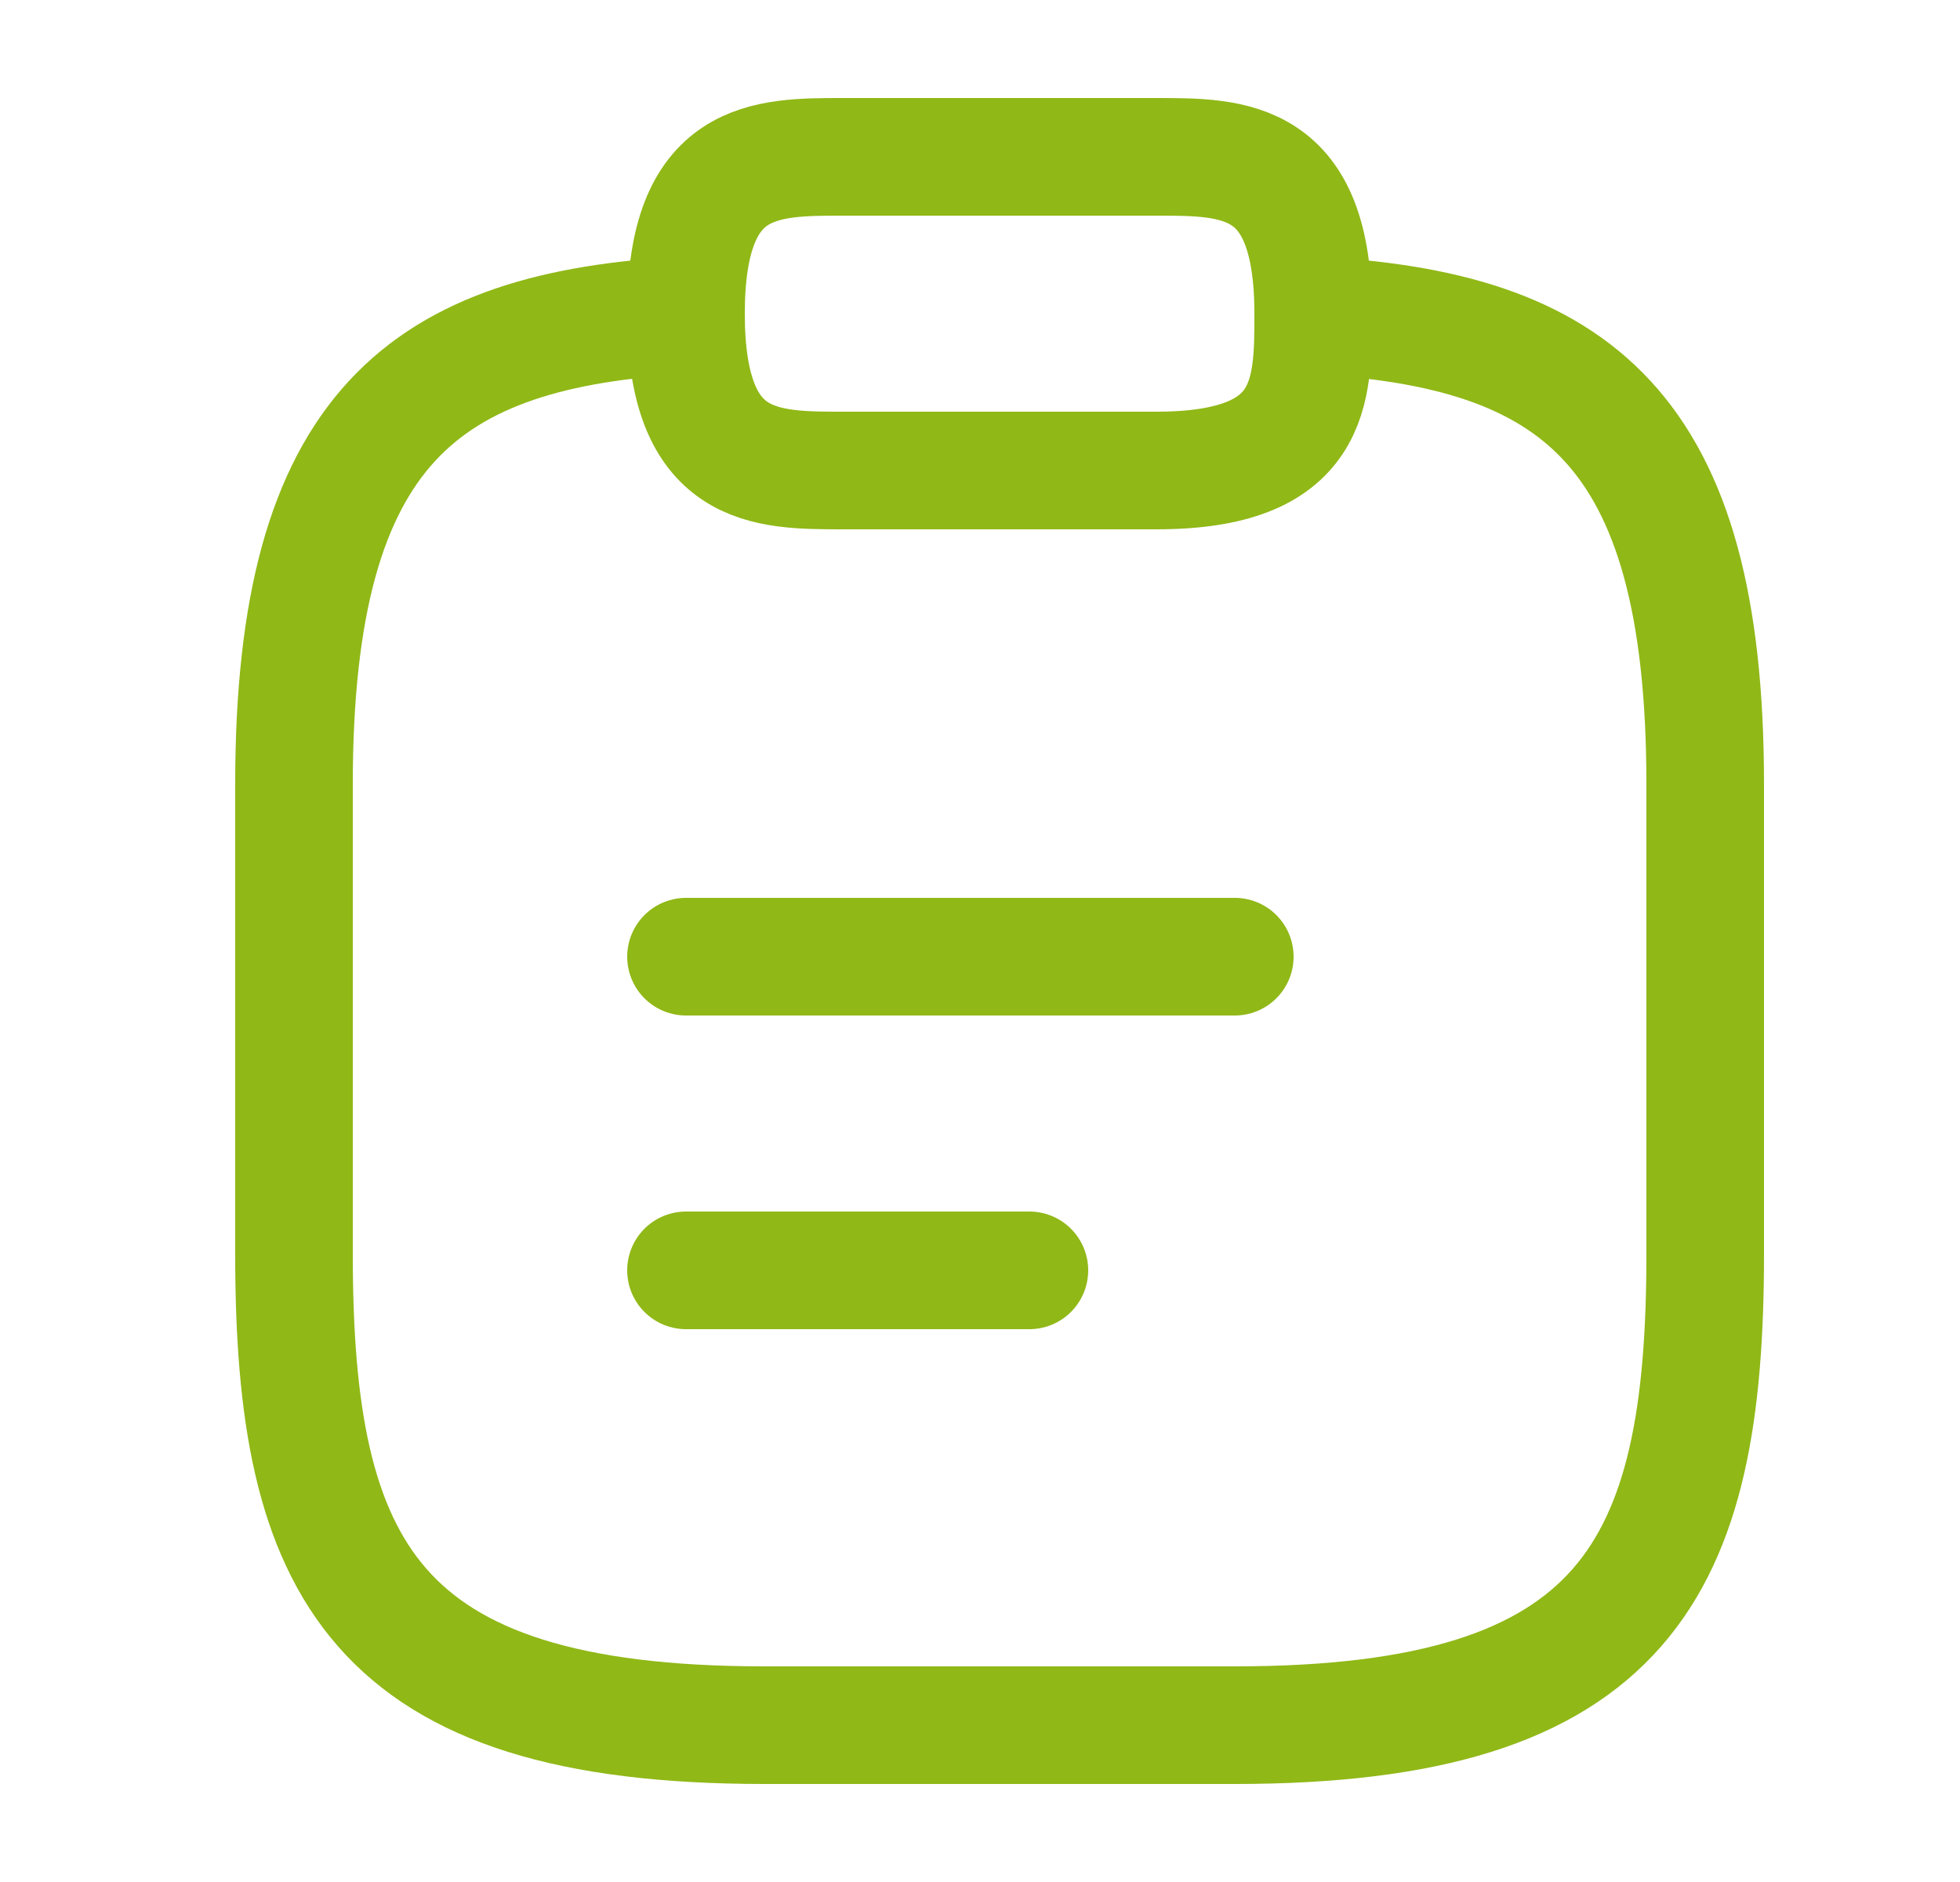 <svg width="25" height="24" viewBox="0 0 25 24" fill="none" xmlns="http://www.w3.org/2000/svg">
<path d="M8.75 12.2H15.75" stroke="#90B817" stroke-width="1.5" stroke-miterlimit="10" stroke-linecap="round" stroke-linejoin="round"/>
<path d="M8.75 16.2H13.13" stroke="#90B817" stroke-width="1.5" stroke-miterlimit="10" stroke-linecap="round" stroke-linejoin="round"/>
<path d="M10.75 6H14.75C16.75 6 16.75 5 16.75 4C16.75 2 15.75 2 14.75 2H10.75C9.75 2 8.75 2 8.75 4C8.75 6 9.75 6 10.75 6Z" stroke="#90B817" stroke-width="1.5" stroke-miterlimit="10" stroke-linecap="round" stroke-linejoin="round"/>
<path d="M16.75 4.02C20.08 4.2 21.75 5.43 21.75 10V16C21.75 20 20.75 22 15.75 22H9.75C4.75 22 3.75 20 3.75 16V10C3.75 5.44 5.42 4.2 8.75 4.02" stroke="#90B817" stroke-width="1.5" stroke-miterlimit="10" stroke-linecap="round" stroke-linejoin="round"/>
</svg>
